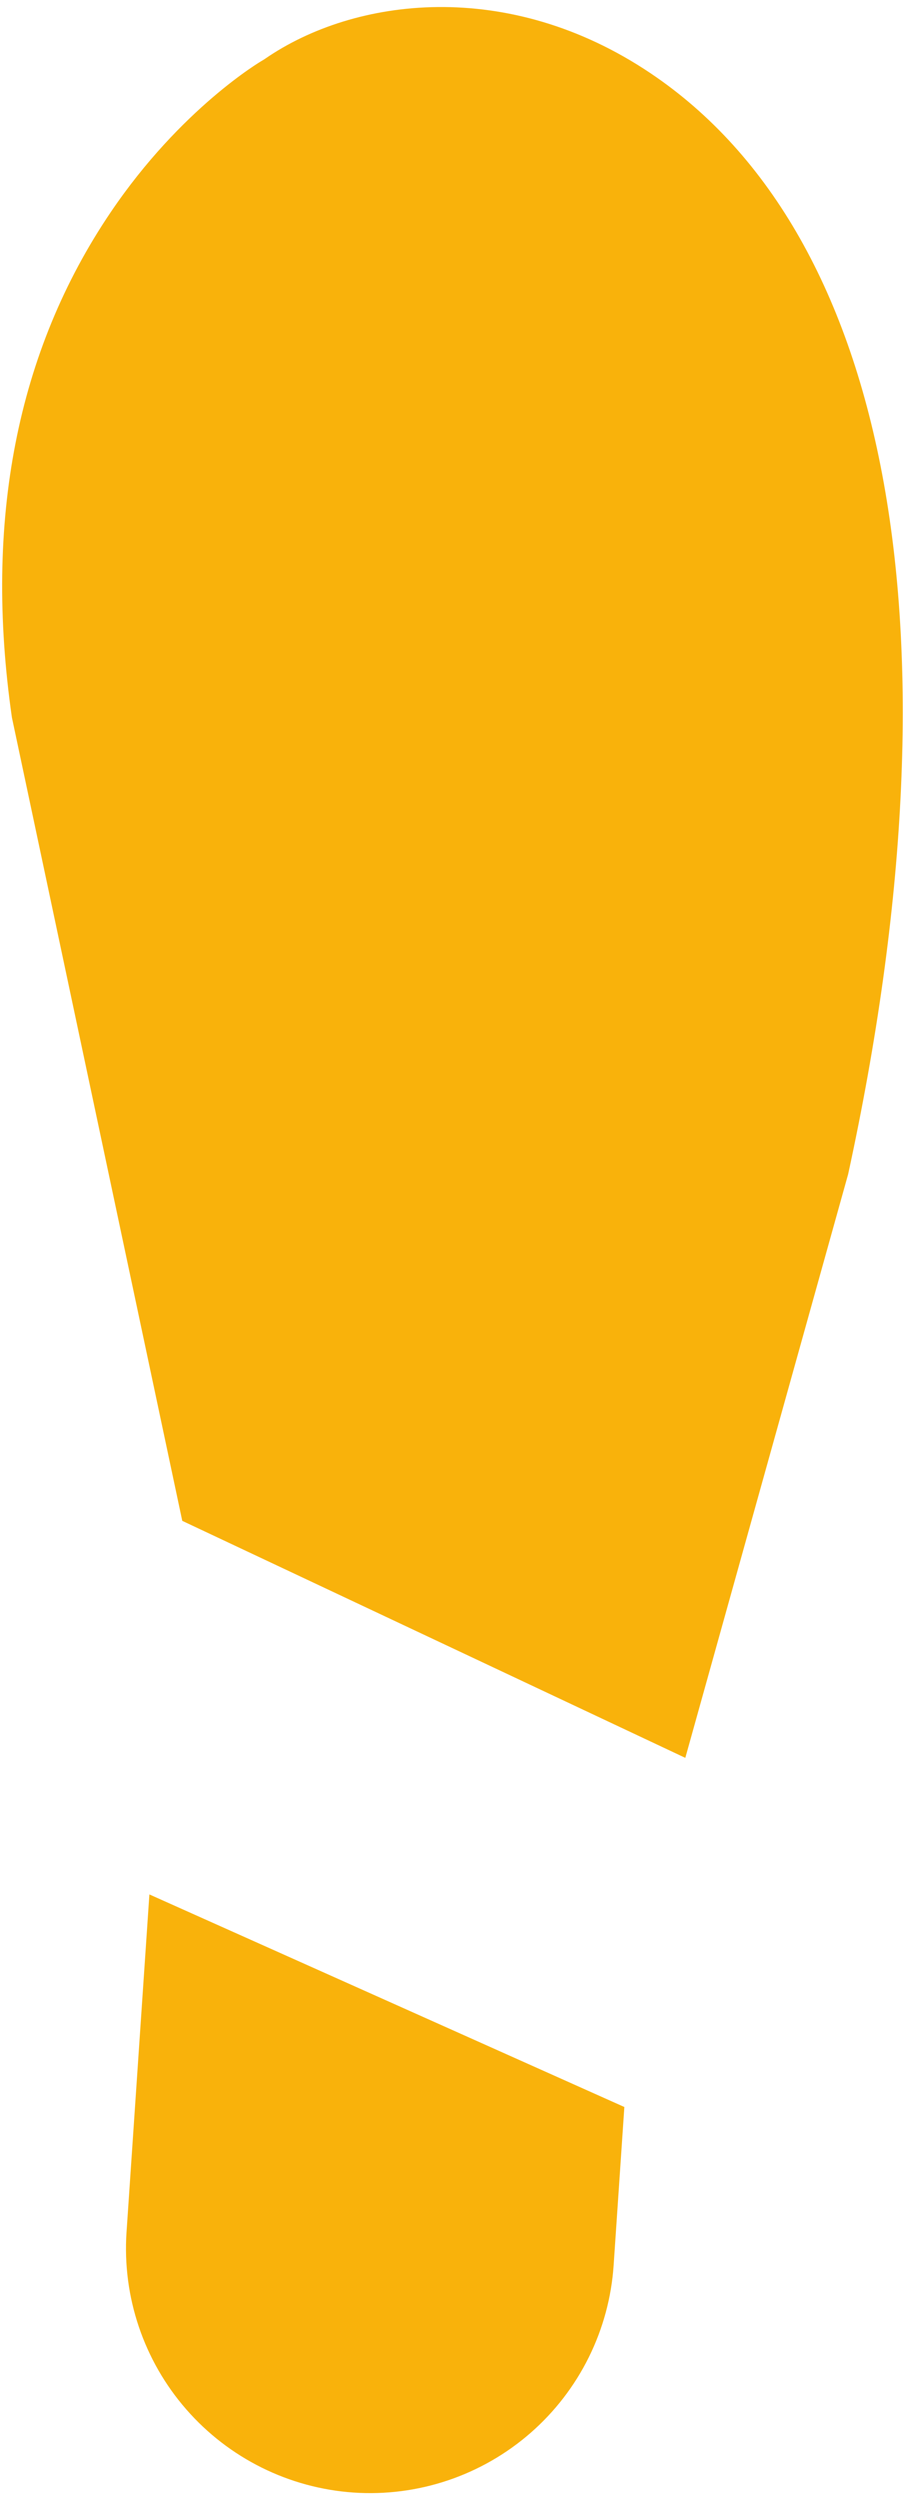 <?xml version="1.0" encoding="UTF-8"?> <svg xmlns="http://www.w3.org/2000/svg" width="128" height="354" viewBox="0 0 128 354" fill="none"> <g clip-path="url(#clip0_104_91)"> <path d="M50.118 352.943C54.652 353.251 59.202 352.662 63.508 351.212C67.814 349.761 71.793 347.476 75.216 344.487C78.639 341.499 81.44 337.865 83.459 333.794C85.478 329.723 86.675 325.294 86.982 320.76L88.501 298.349L21.177 268.249L17.935 316.084C17.326 325.237 20.373 334.258 26.406 341.167C32.439 348.077 40.967 352.312 50.118 352.943Z" fill="#F9B20B"></path> <path d="M25.837 215.35L97.142 248.911L120.227 166.256C136.75 90.214 126.534 33.397 92.191 10.356C72.049 -3.161 50.248 -0.407 37.578 8.321C37.435 8.421 37.287 8.512 37.136 8.598C37.036 8.654 25.663 15.311 15.688 30.056C2.388 49.706 -2.318 73.773 1.688 101.594L25.837 215.35Z" fill="#F9B20B"></path> </g> <defs> <clipPath id="clip0_104_91"> <rect width="128" height="354" fill="white"></rect> </clipPath> </defs> </svg> 